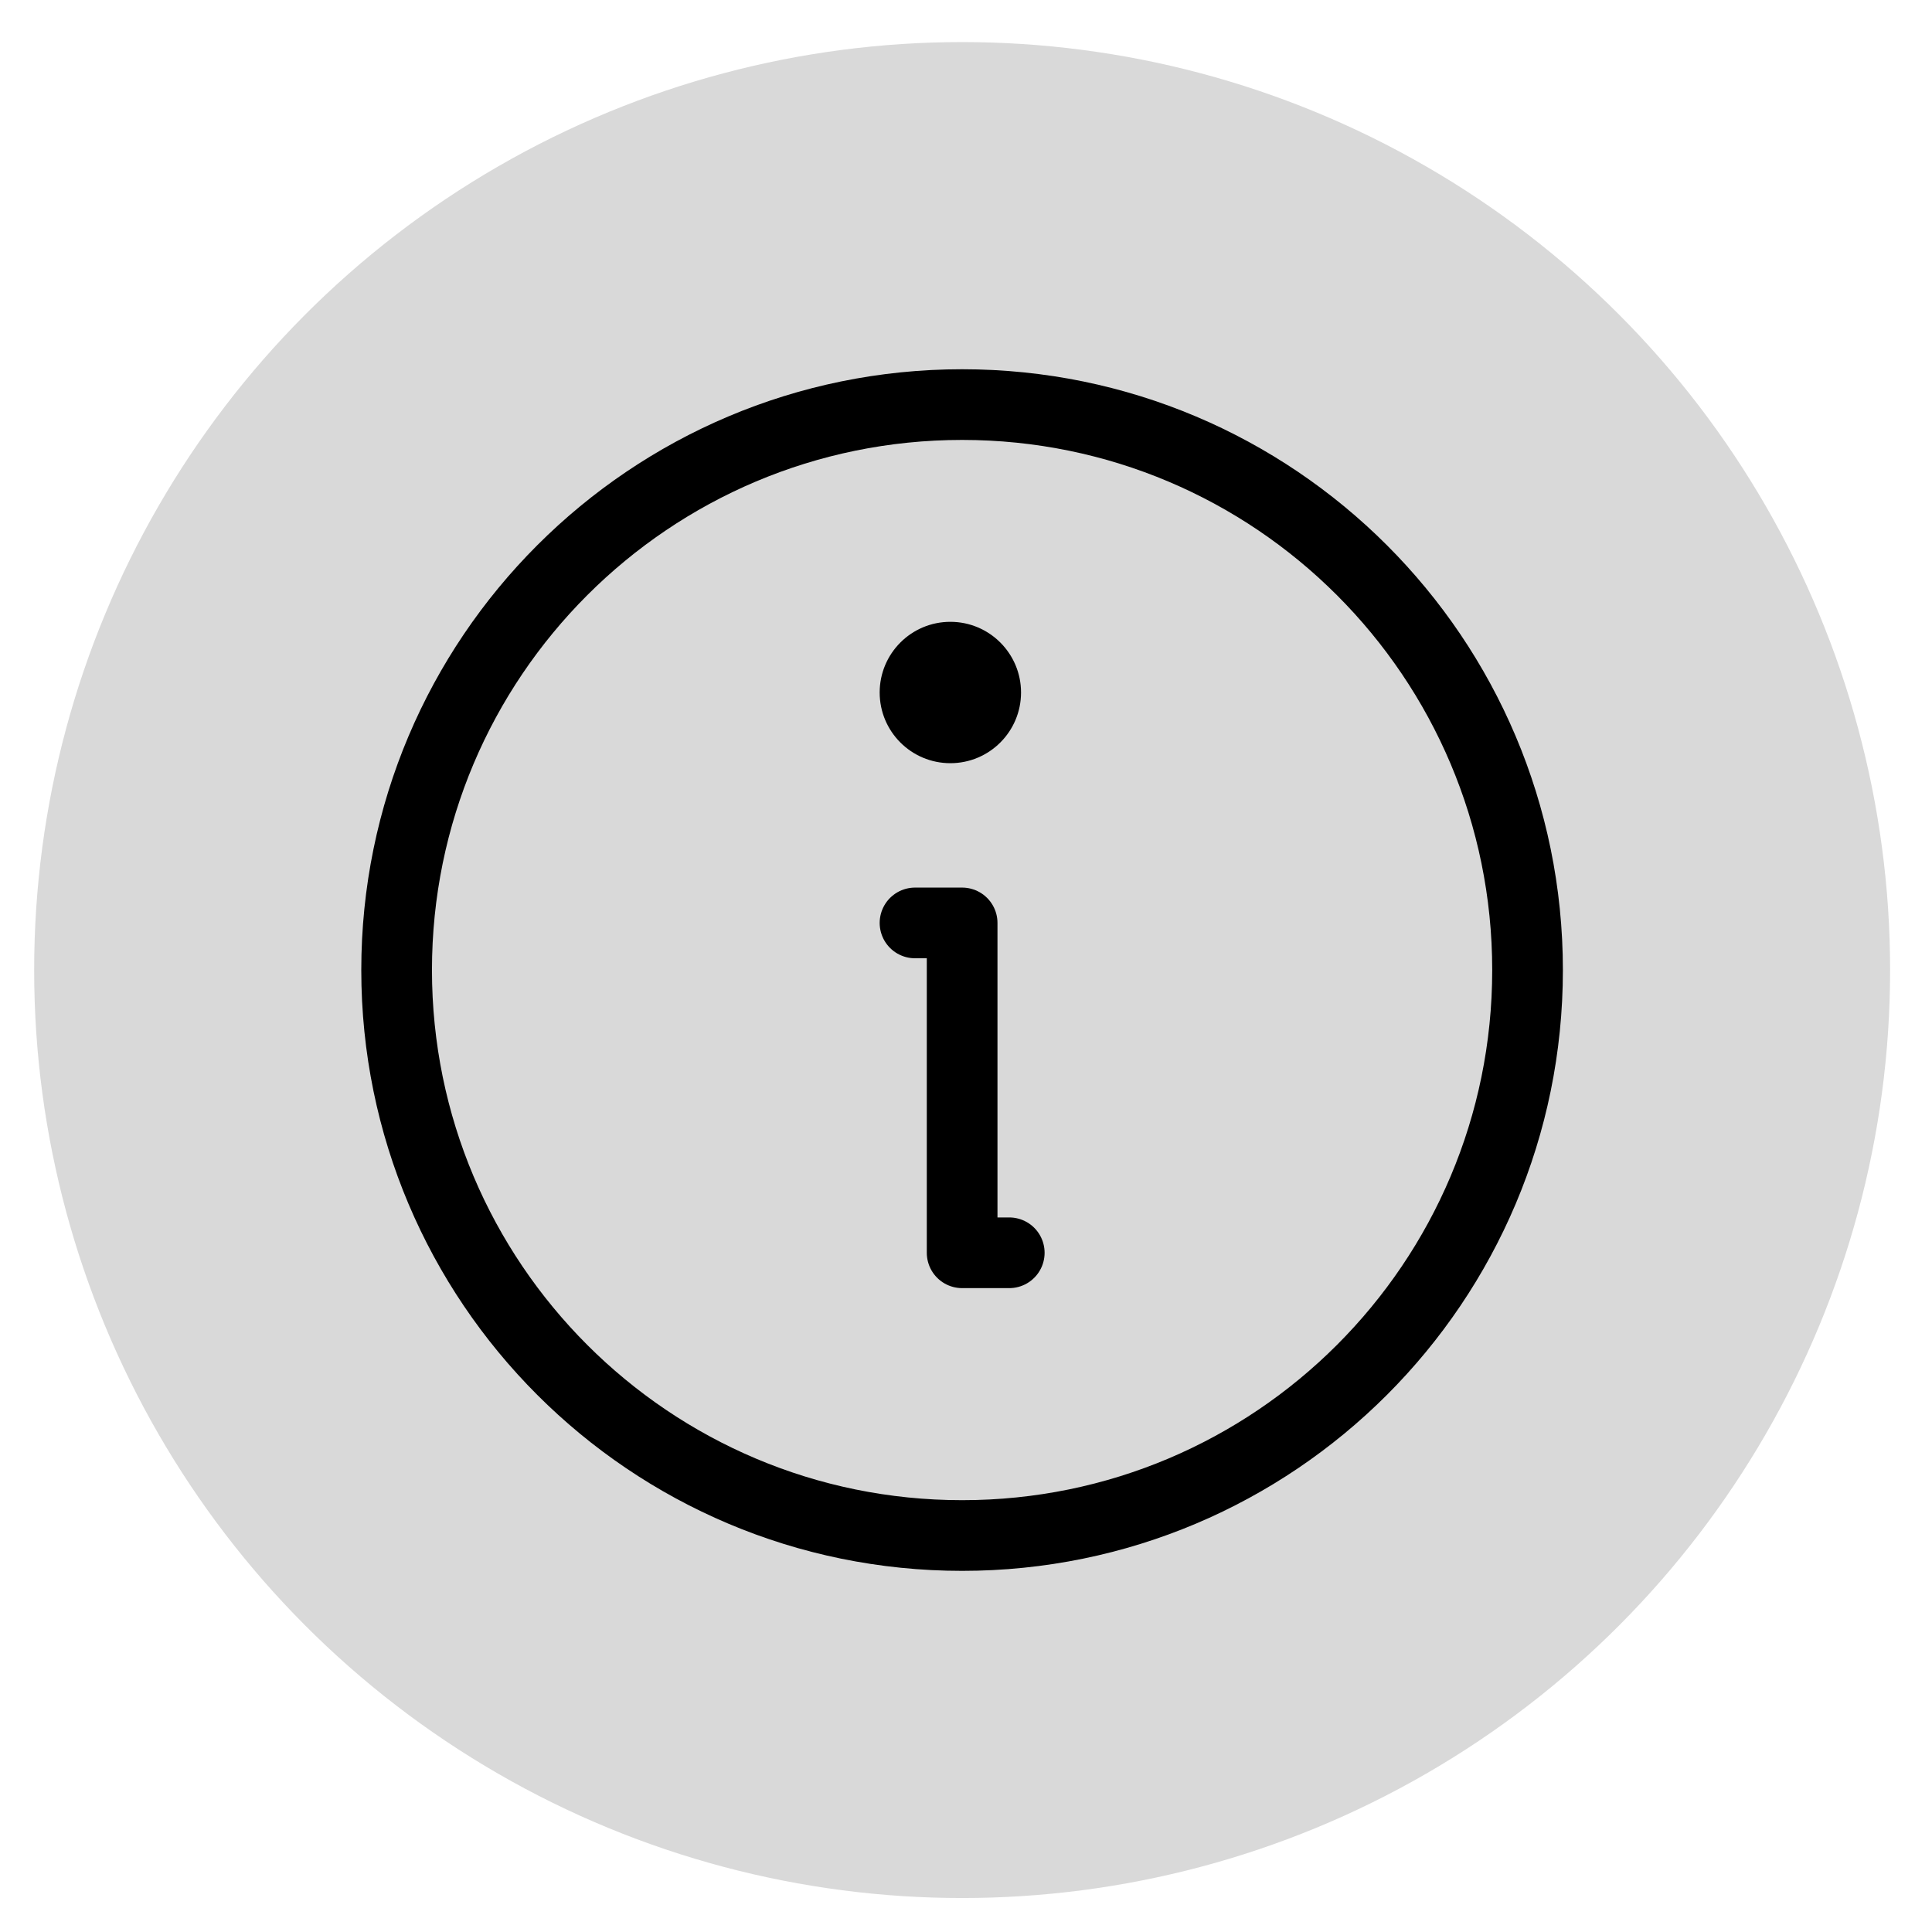 <svg width="41" height="41" viewBox="0 0 41 41" fill="none" xmlns="http://www.w3.org/2000/svg">
<circle cx="20.418" cy="20.586" r="19.693" fill="#D9D9D9"/>
<path d="M20.418 32.586C27.045 32.586 32.417 27.214 32.417 20.586C32.417 13.959 27.045 8.586 20.418 8.586C13.79 8.586 8.417 13.959 8.417 20.586C8.417 27.214 13.79 32.586 20.418 32.586Z" stroke="black" stroke-width="1.5" stroke-linecap="round" stroke-linejoin="round"/>
<path d="M19.418 19.586H20.418V26.586H21.418" stroke="black" stroke-width="1.5" stroke-linecap="round" stroke-linejoin="round"/>
<path d="M20.168 16.196C20.996 16.196 21.668 15.525 21.668 14.696C21.668 13.868 20.996 13.196 20.168 13.196C19.339 13.196 18.668 13.868 18.668 14.696C18.668 15.525 19.339 16.196 20.168 16.196Z" fill="black"/>
</svg>
